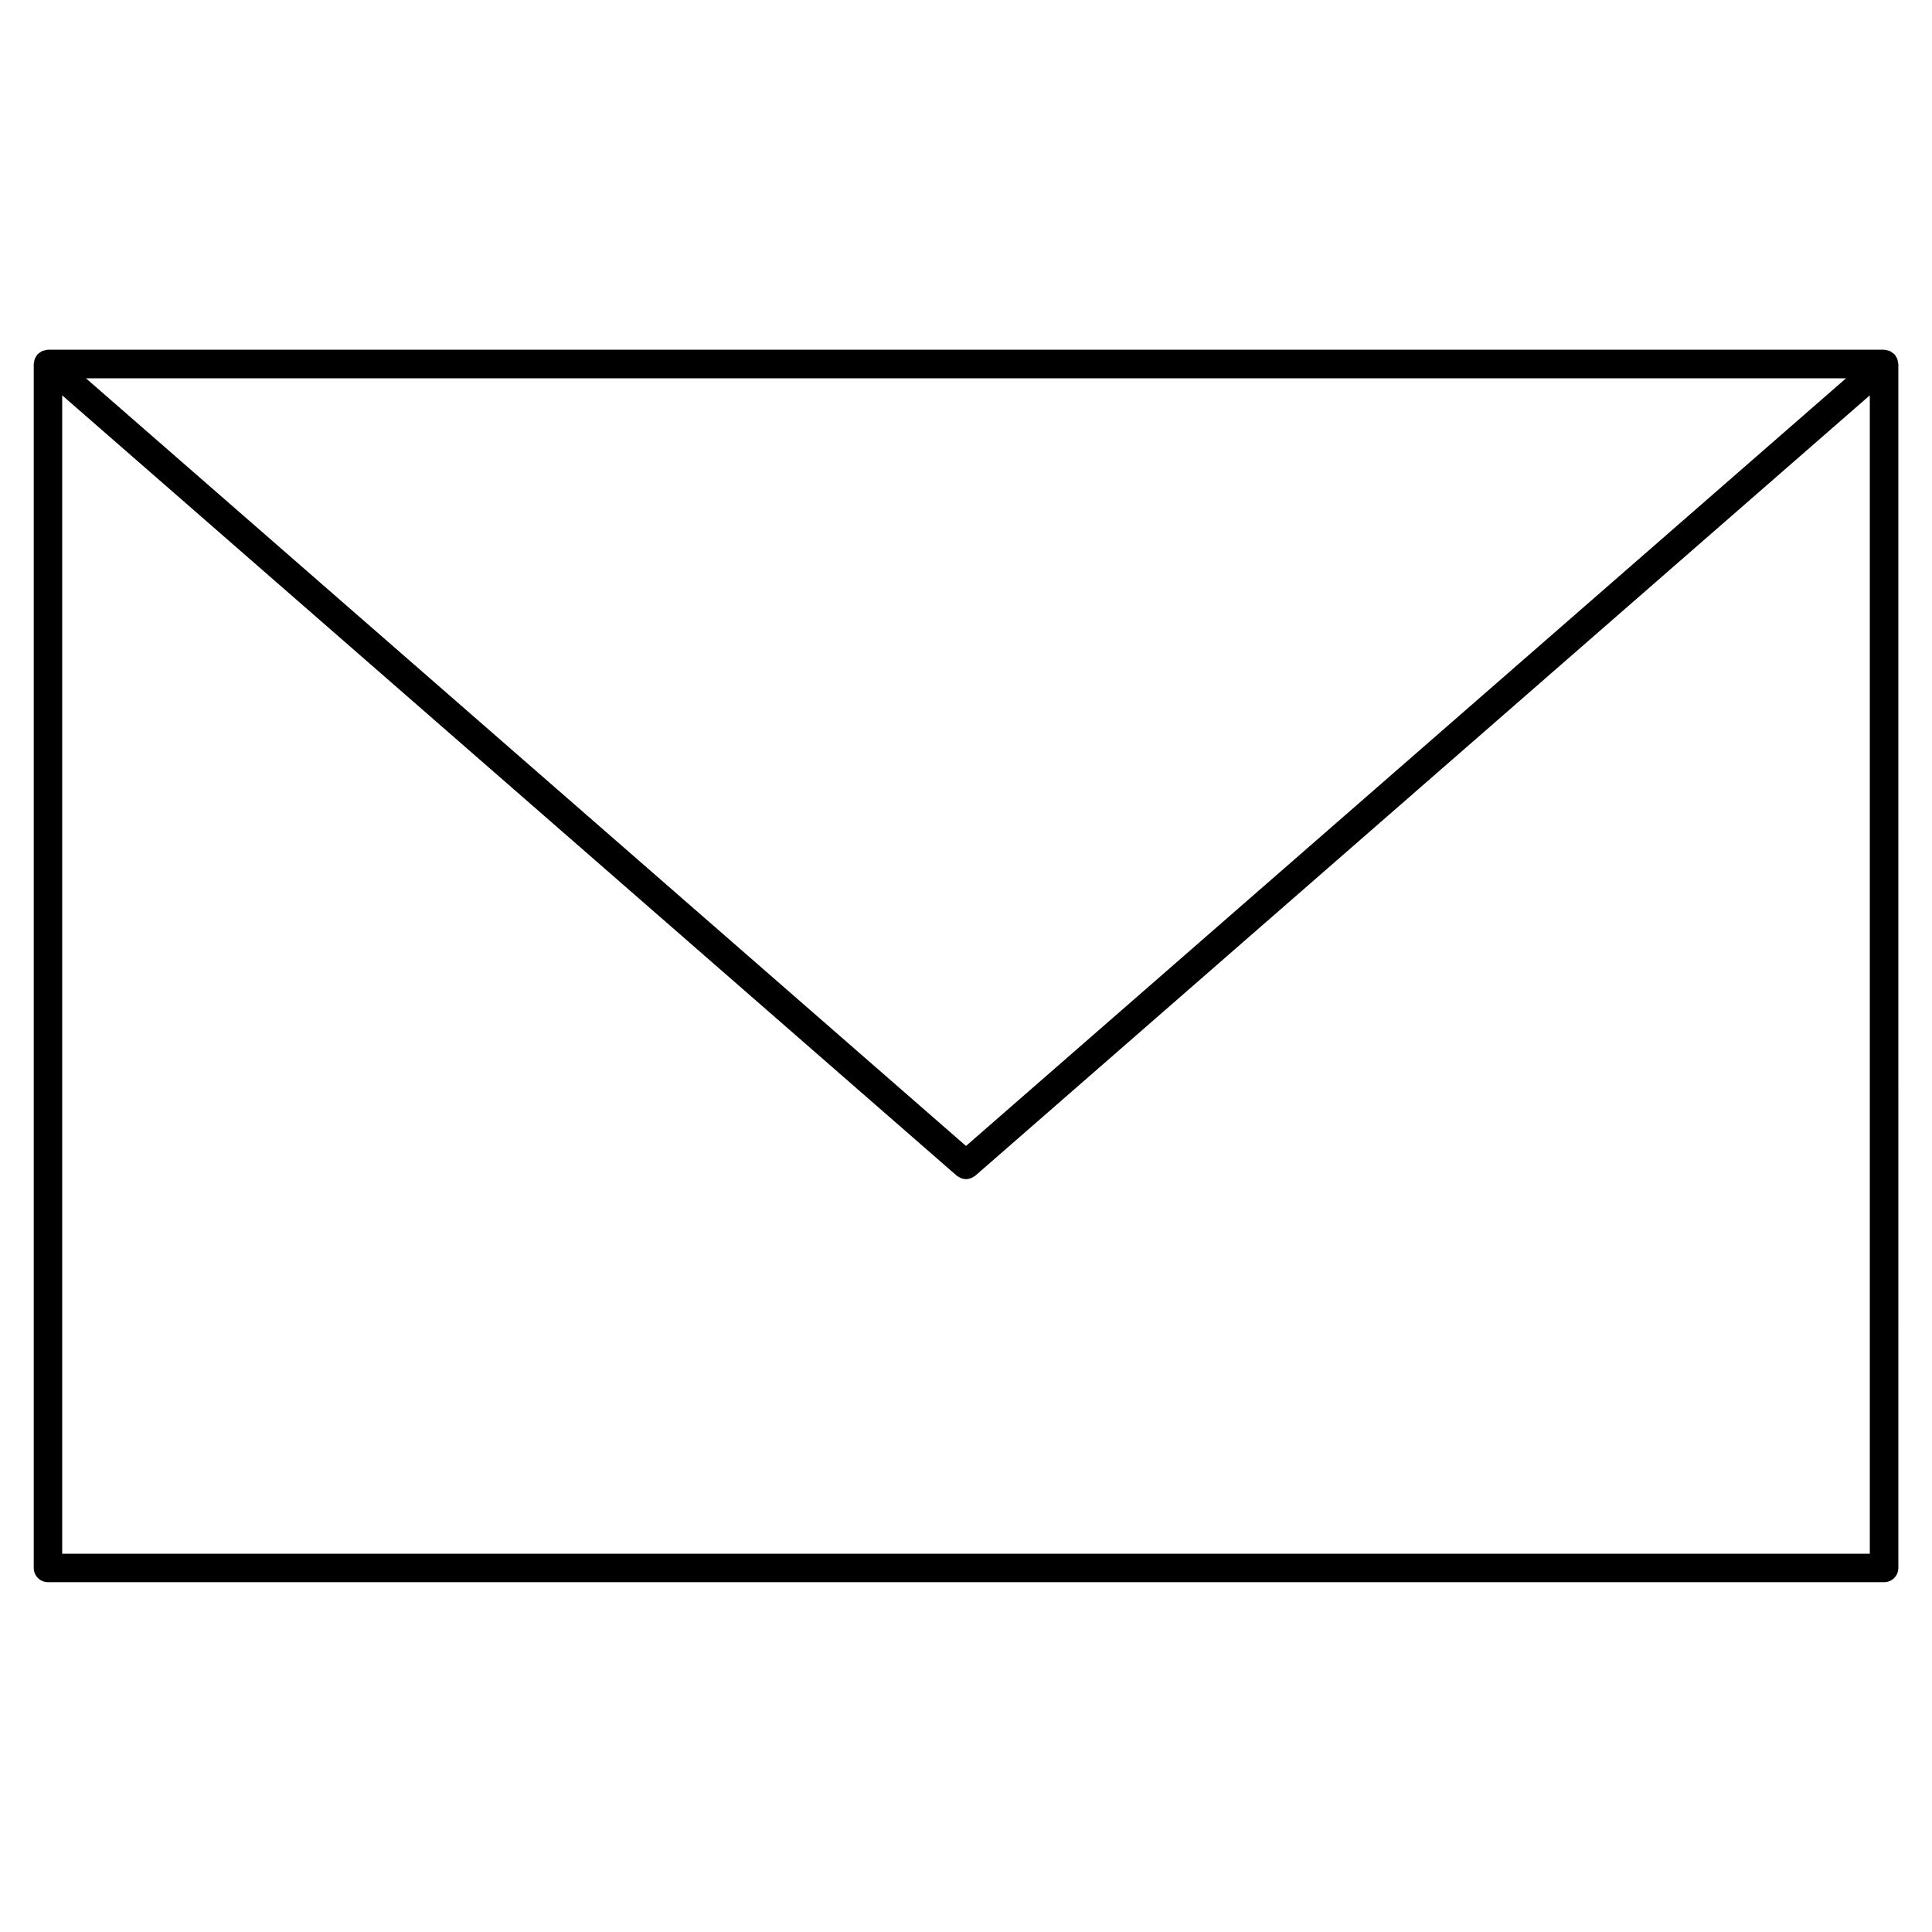 <?xml version="1.0" encoding="UTF-8"?>
<!-- Uploaded to: SVG Repo, www.svgrepo.com, Generator: SVG Repo Mixer Tools -->
<svg fill="#000000" width="800px" height="800px" version="1.1" viewBox="144 144 512 512" xmlns="http://www.w3.org/2000/svg">
 <path d="m646.97 239.94c-0.039-0.273-0.066-0.535-0.16-0.801-0.098-0.246-0.246-0.453-0.387-0.676-0.102-0.16-0.145-0.336-0.277-0.488-0.031-0.035-0.074-0.047-0.105-0.082-0.18-0.191-0.402-0.324-0.621-0.473-0.191-0.133-0.363-0.293-0.574-0.387-0.188-0.086-0.395-0.105-0.594-0.16-0.277-0.07-0.543-0.156-0.832-0.168-0.047 0-0.082-0.023-0.121-0.023h-486.59c-0.047 0-0.082 0.023-0.125 0.023-0.277 0.012-0.535 0.098-0.801 0.16-0.211 0.055-0.434 0.082-0.629 0.168-0.195 0.09-0.359 0.242-0.539 0.367-0.227 0.156-0.457 0.297-0.645 0.5-0.031 0.031-0.07 0.039-0.102 0.074-0.121 0.141-0.168 0.312-0.266 0.465-0.145 0.227-0.309 0.441-0.402 0.707-0.098 0.25-0.121 0.516-0.156 0.777-0.023 0.188-0.105 0.348-0.105 0.535v319.06c0 2.086 1.691 3.777 3.777 3.777h486.59c2.086 0 3.777-1.691 3.777-3.777l-0.004-319.05c-0.012-0.188-0.09-0.344-0.109-0.527zm-246.97 207.75-233.22-203.44h466.44zm-239.52 108.06v-306.98l237.04 206.78c0.203 0.172 0.434 0.266 0.656 0.387 0.137 0.082 0.258 0.18 0.402 0.242 0.457 0.188 0.941 0.301 1.426 0.301s0.961-0.109 1.426-0.301c0.145-0.059 0.262-0.16 0.402-0.242 0.223-0.121 0.457-0.215 0.656-0.387l237.03-206.78v306.98z"/>
</svg>